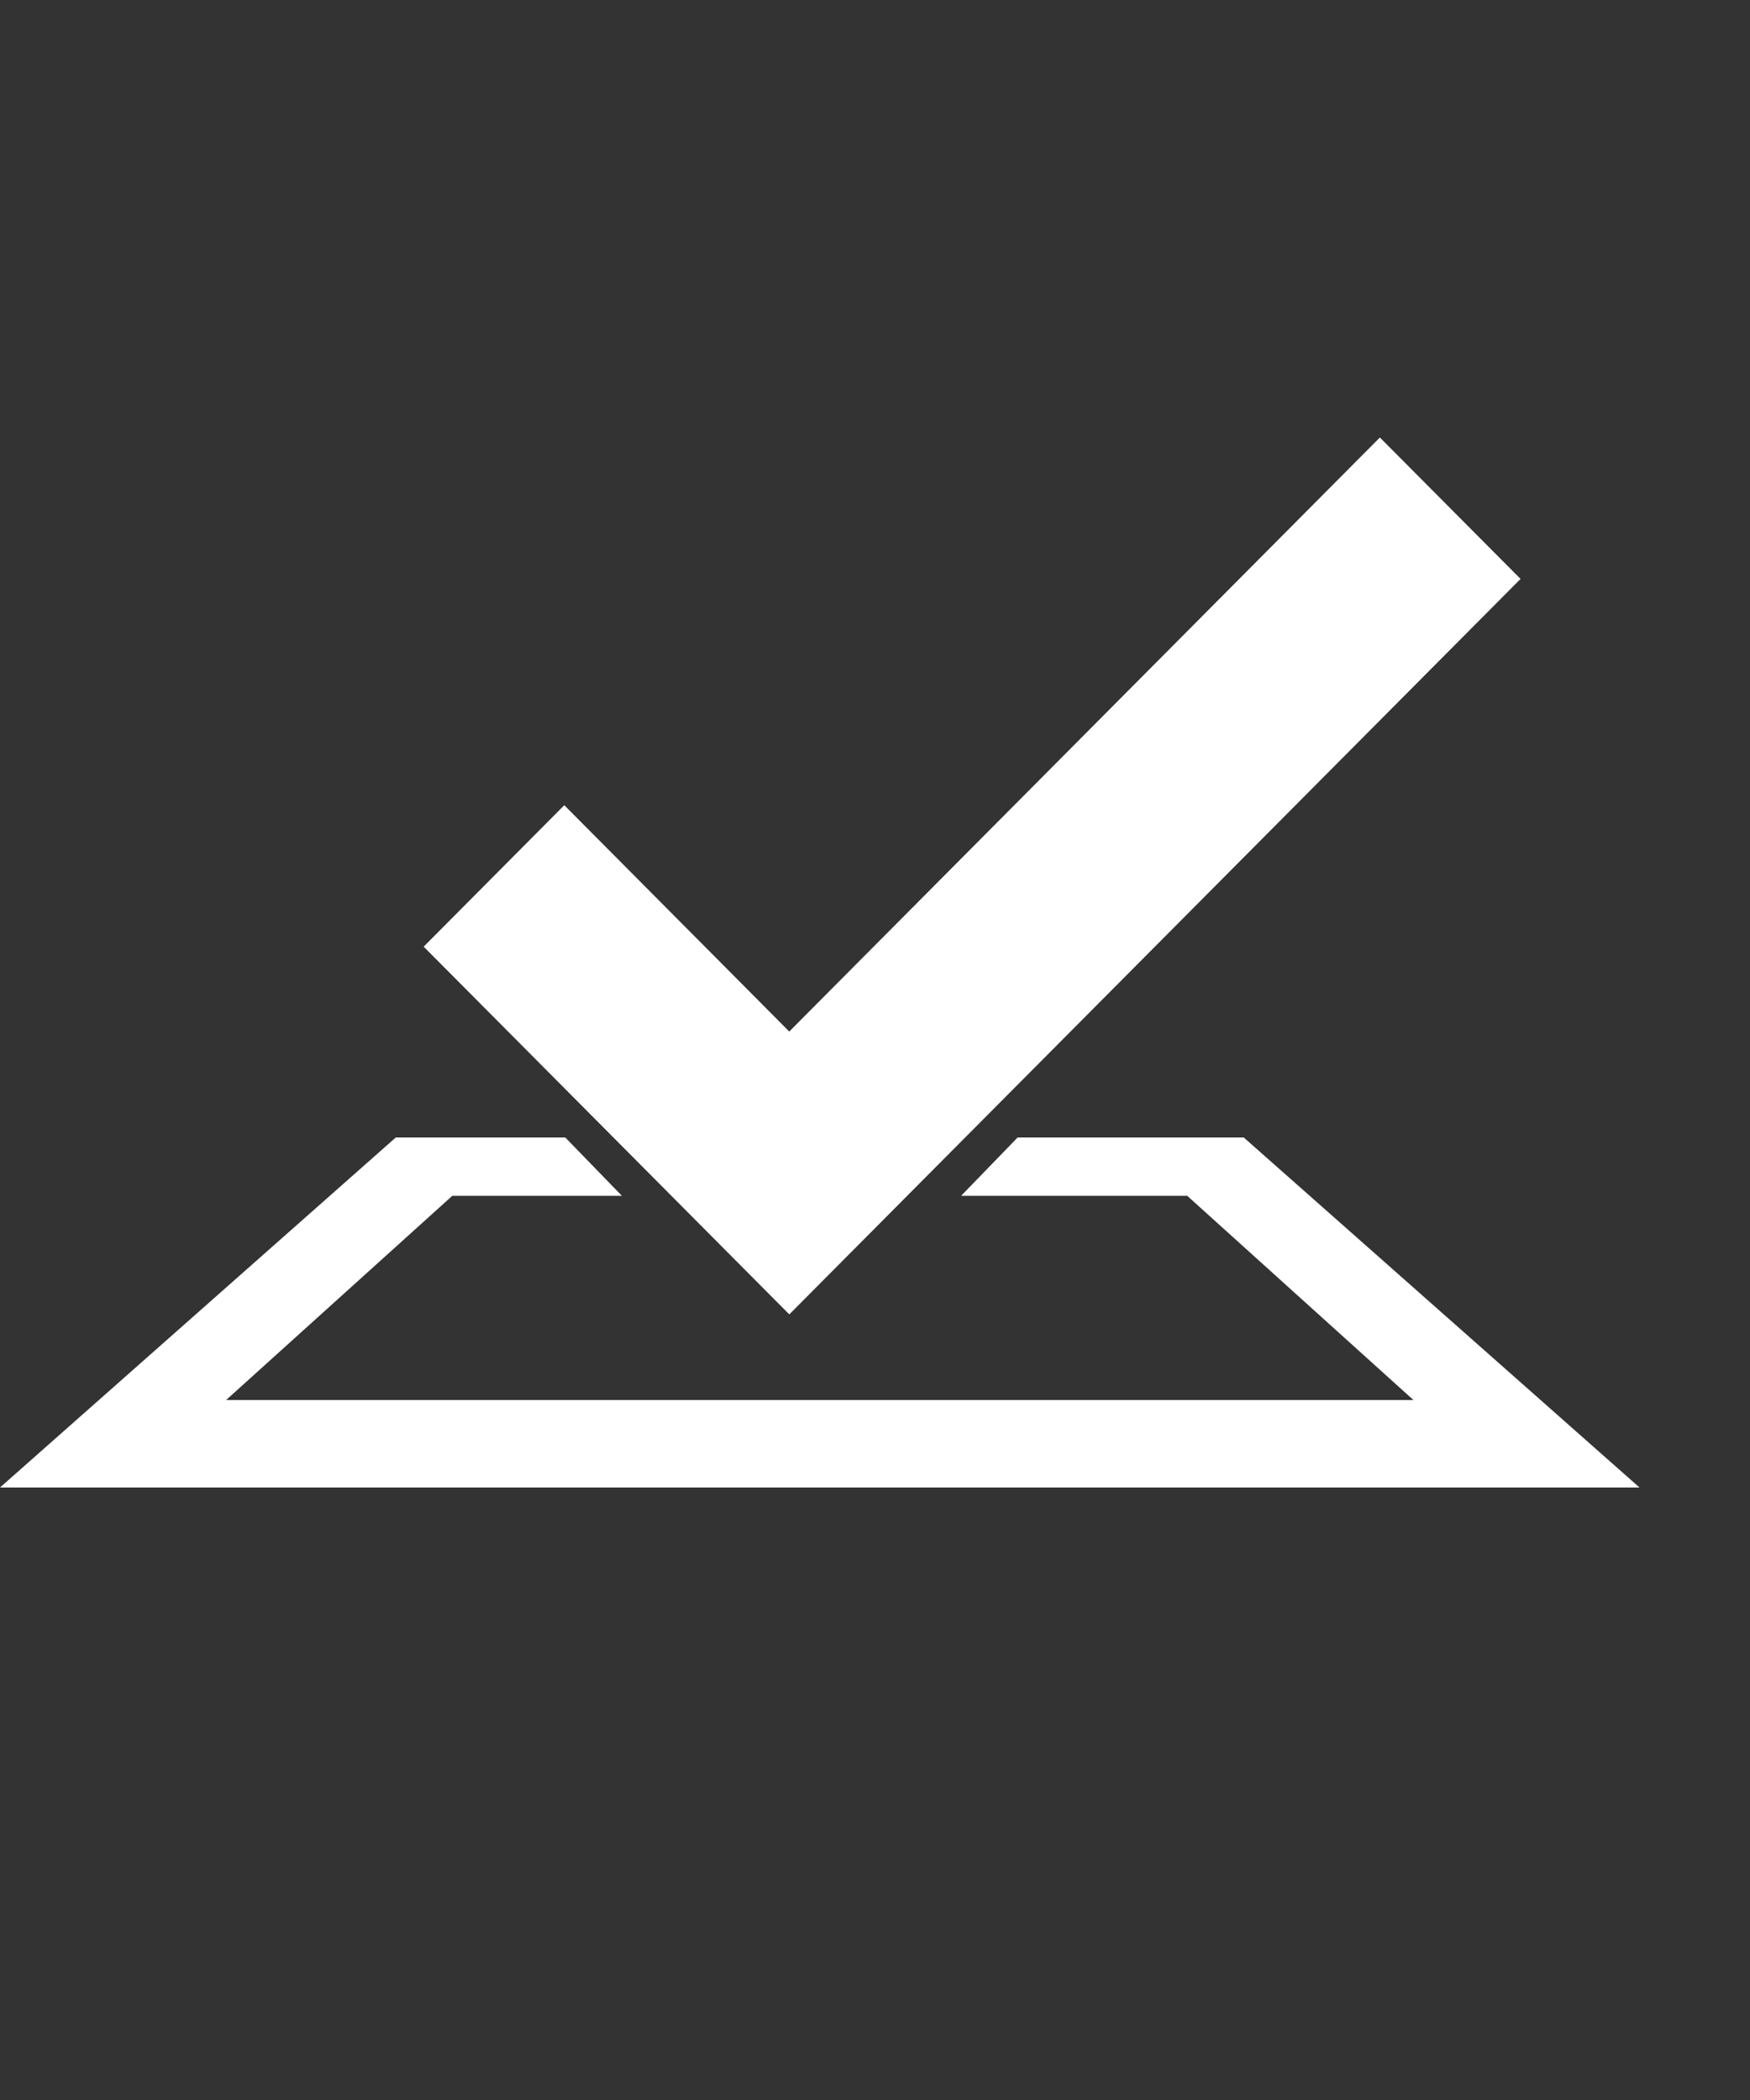 <svg xmlns="http://www.w3.org/2000/svg" width="40" height="48" fill="none"><rect width="100%" height="100%" fill="#333333" stroke="none"/><path fill="#fff" d="M23.26 26l-1.292 1.333h5.169L32.306 32H5.169l5.169-4.667h3.877L12.921 26H9.046L0 34h37.474l-9.045-8H23.26z"></path><path fill="#fff" d="M34.755 13.232L31.54 10l-13.5 13.578-5.142-5.173-3.214 3.233 8.357 8.405 16.714-16.81z"></path></svg>